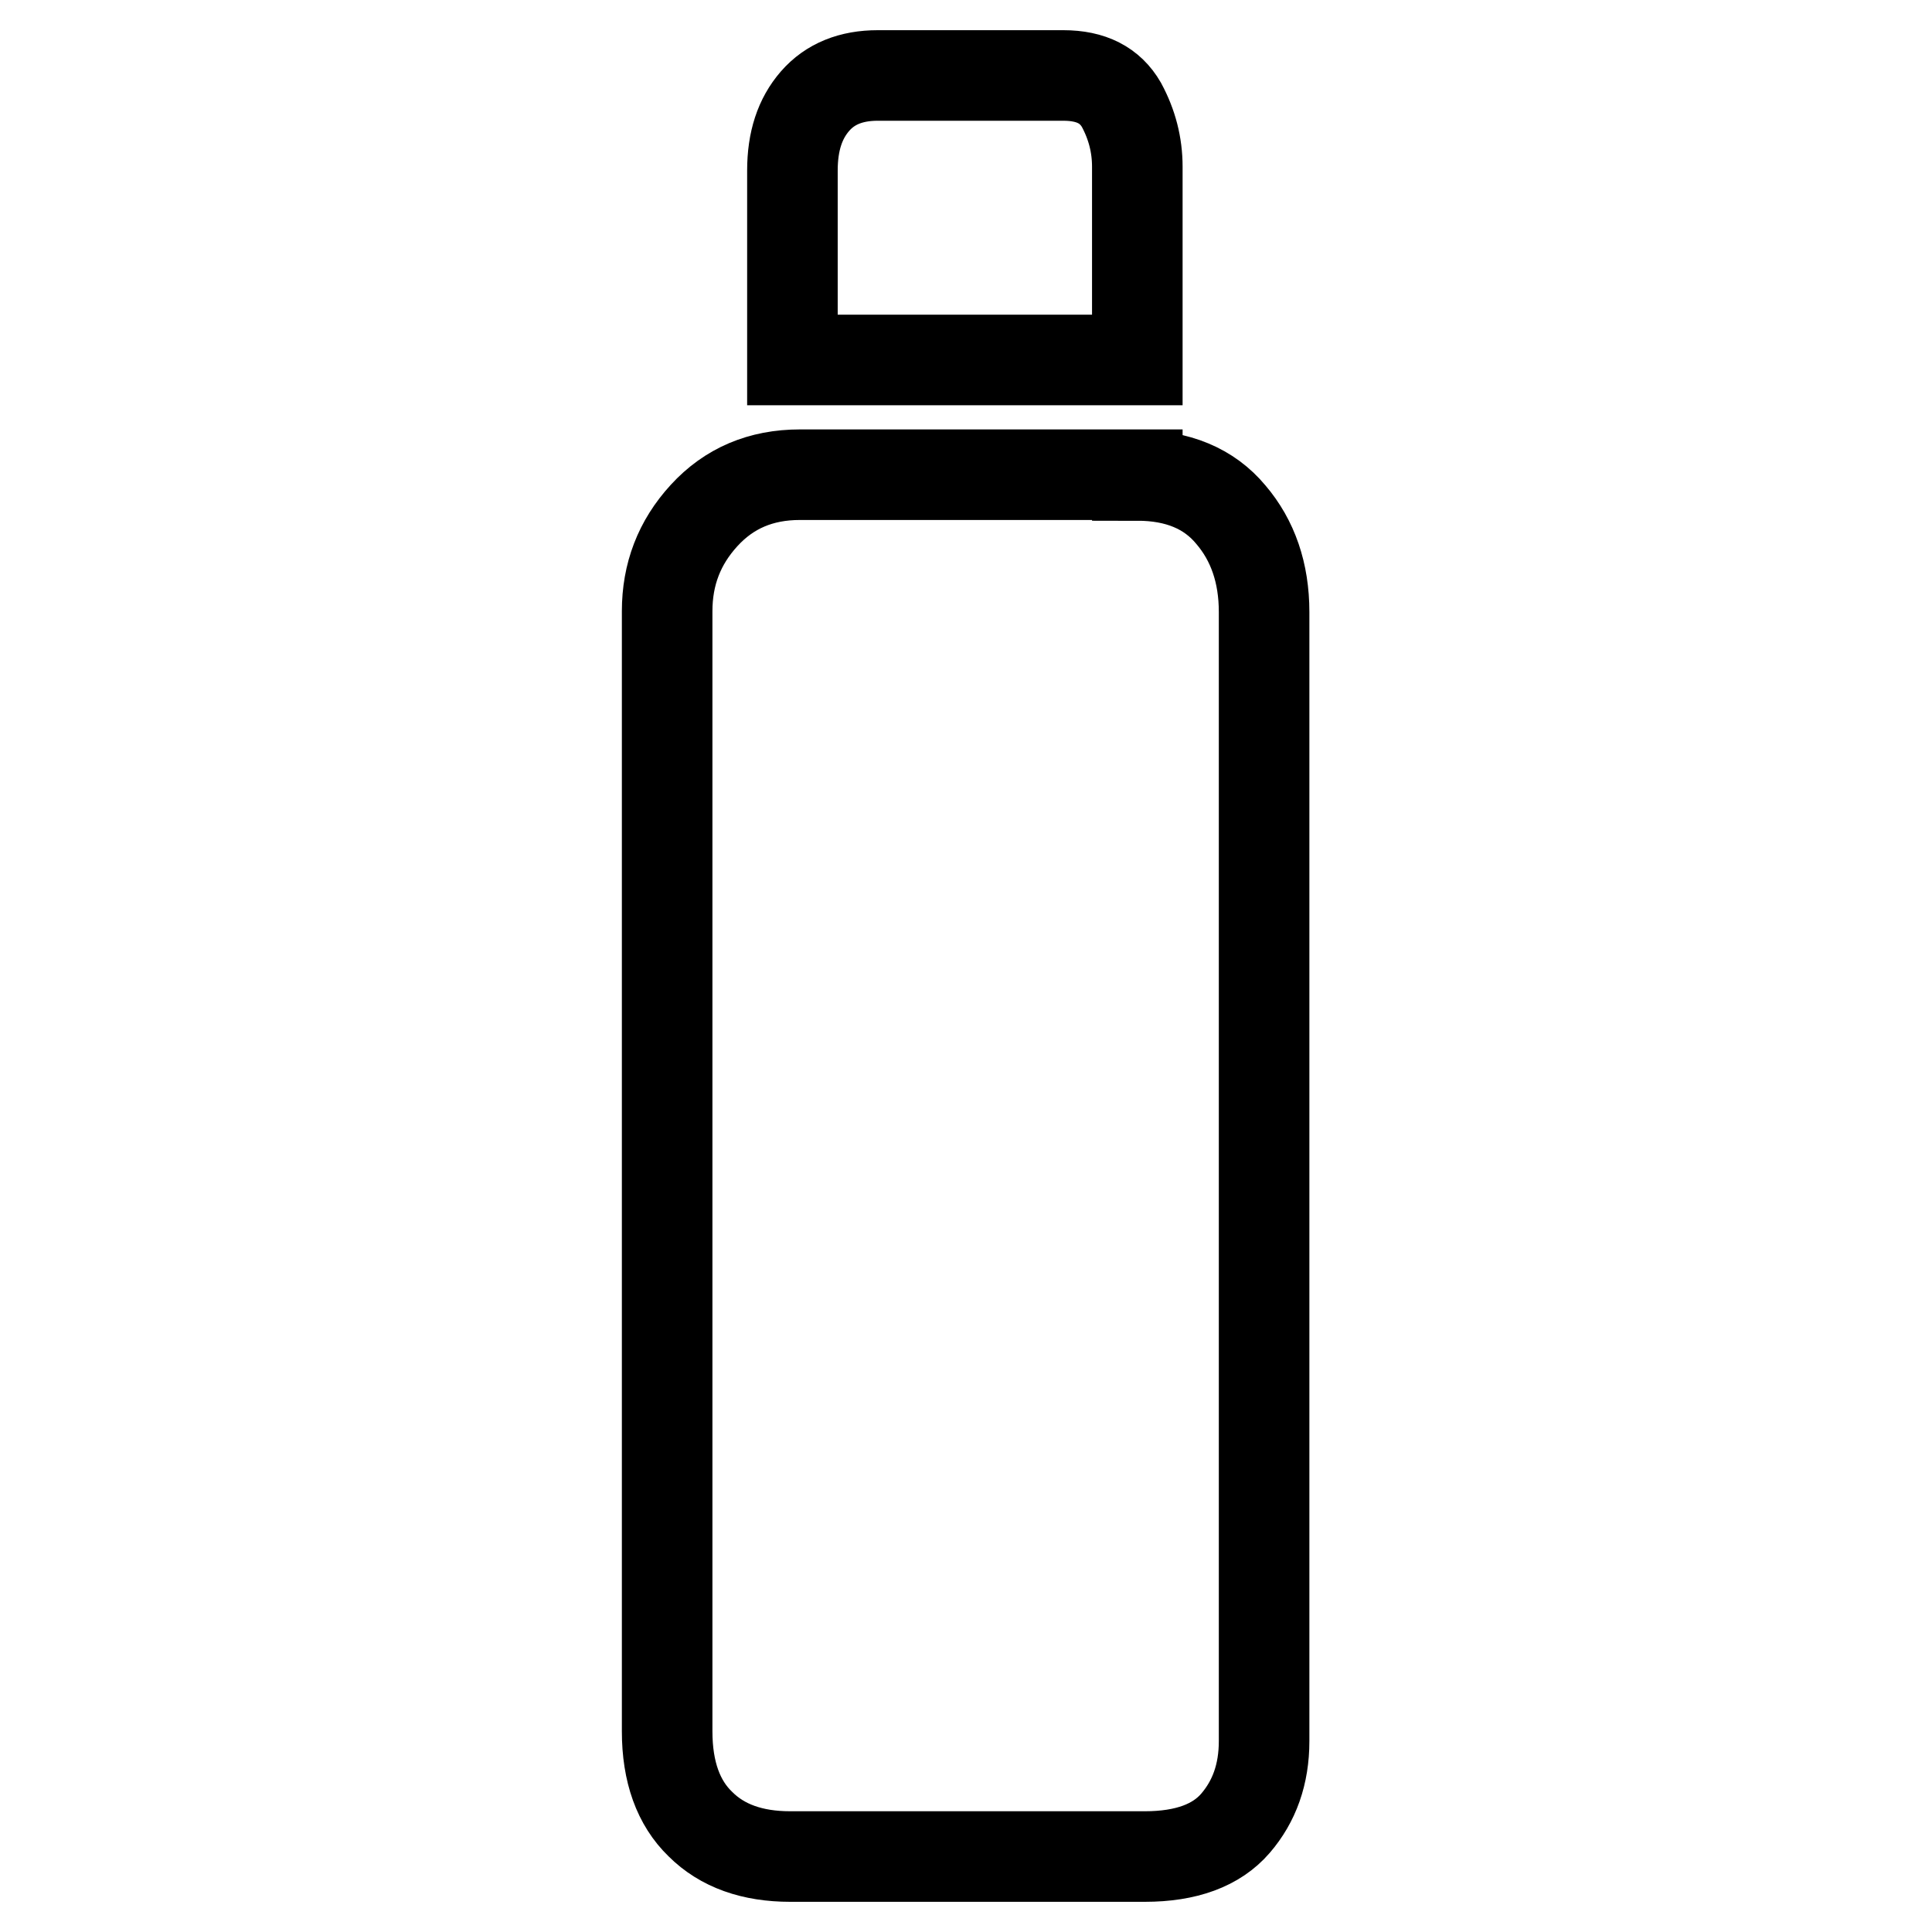 <?xml version="1.0" encoding="utf-8"?>
<!-- Svg Vector Icons : http://www.onlinewebfonts.com/icon -->
<!DOCTYPE svg PUBLIC "-//W3C//DTD SVG 1.1//EN" "http://www.w3.org/Graphics/SVG/1.1/DTD/svg11.dtd">
<svg version="1.1" xmlns="http://www.w3.org/2000/svg" xmlns:xlink="http://www.w3.org/1999/xlink" x="0px" y="0px" viewBox="0 0 256 256" enable-background="new 0 0 256 256" xml:space="preserve">
<g><g><path stroke-width="12" fill-opacity="0" stroke="#000000"  d="M150.7,47.7H105V22.6c0-3.9,1-6.9,3-9.2c2-2.3,4.8-3.4,8.3-3.4h5.5h7.3h7h4.8c3.7,0,6.2,1.3,7.7,3.9c1.4,2.6,2.1,5.3,2.1,8.2L150.7,47.7L150.7,47.7z M150.7,63c5.3,0,9.5,1.7,12.4,5.2c2.9,3.4,4.4,7.7,4.4,12.9v149.6c0,4.4-1.3,8-3.8,10.9c-2.5,2.9-6.5,4.4-12,4.4h-47c-5,0-9-1.4-11.9-4.3c-2.9-2.8-4.4-6.9-4.4-12.3v-9.5v-17.6v-23.1v-25.6v-25.4v-22.3V89.3v-8.3c0-4.9,1.6-9.1,4.9-12.7c3.3-3.6,7.5-5.4,12.7-5.4H150.7z"/></g></g>
</svg>